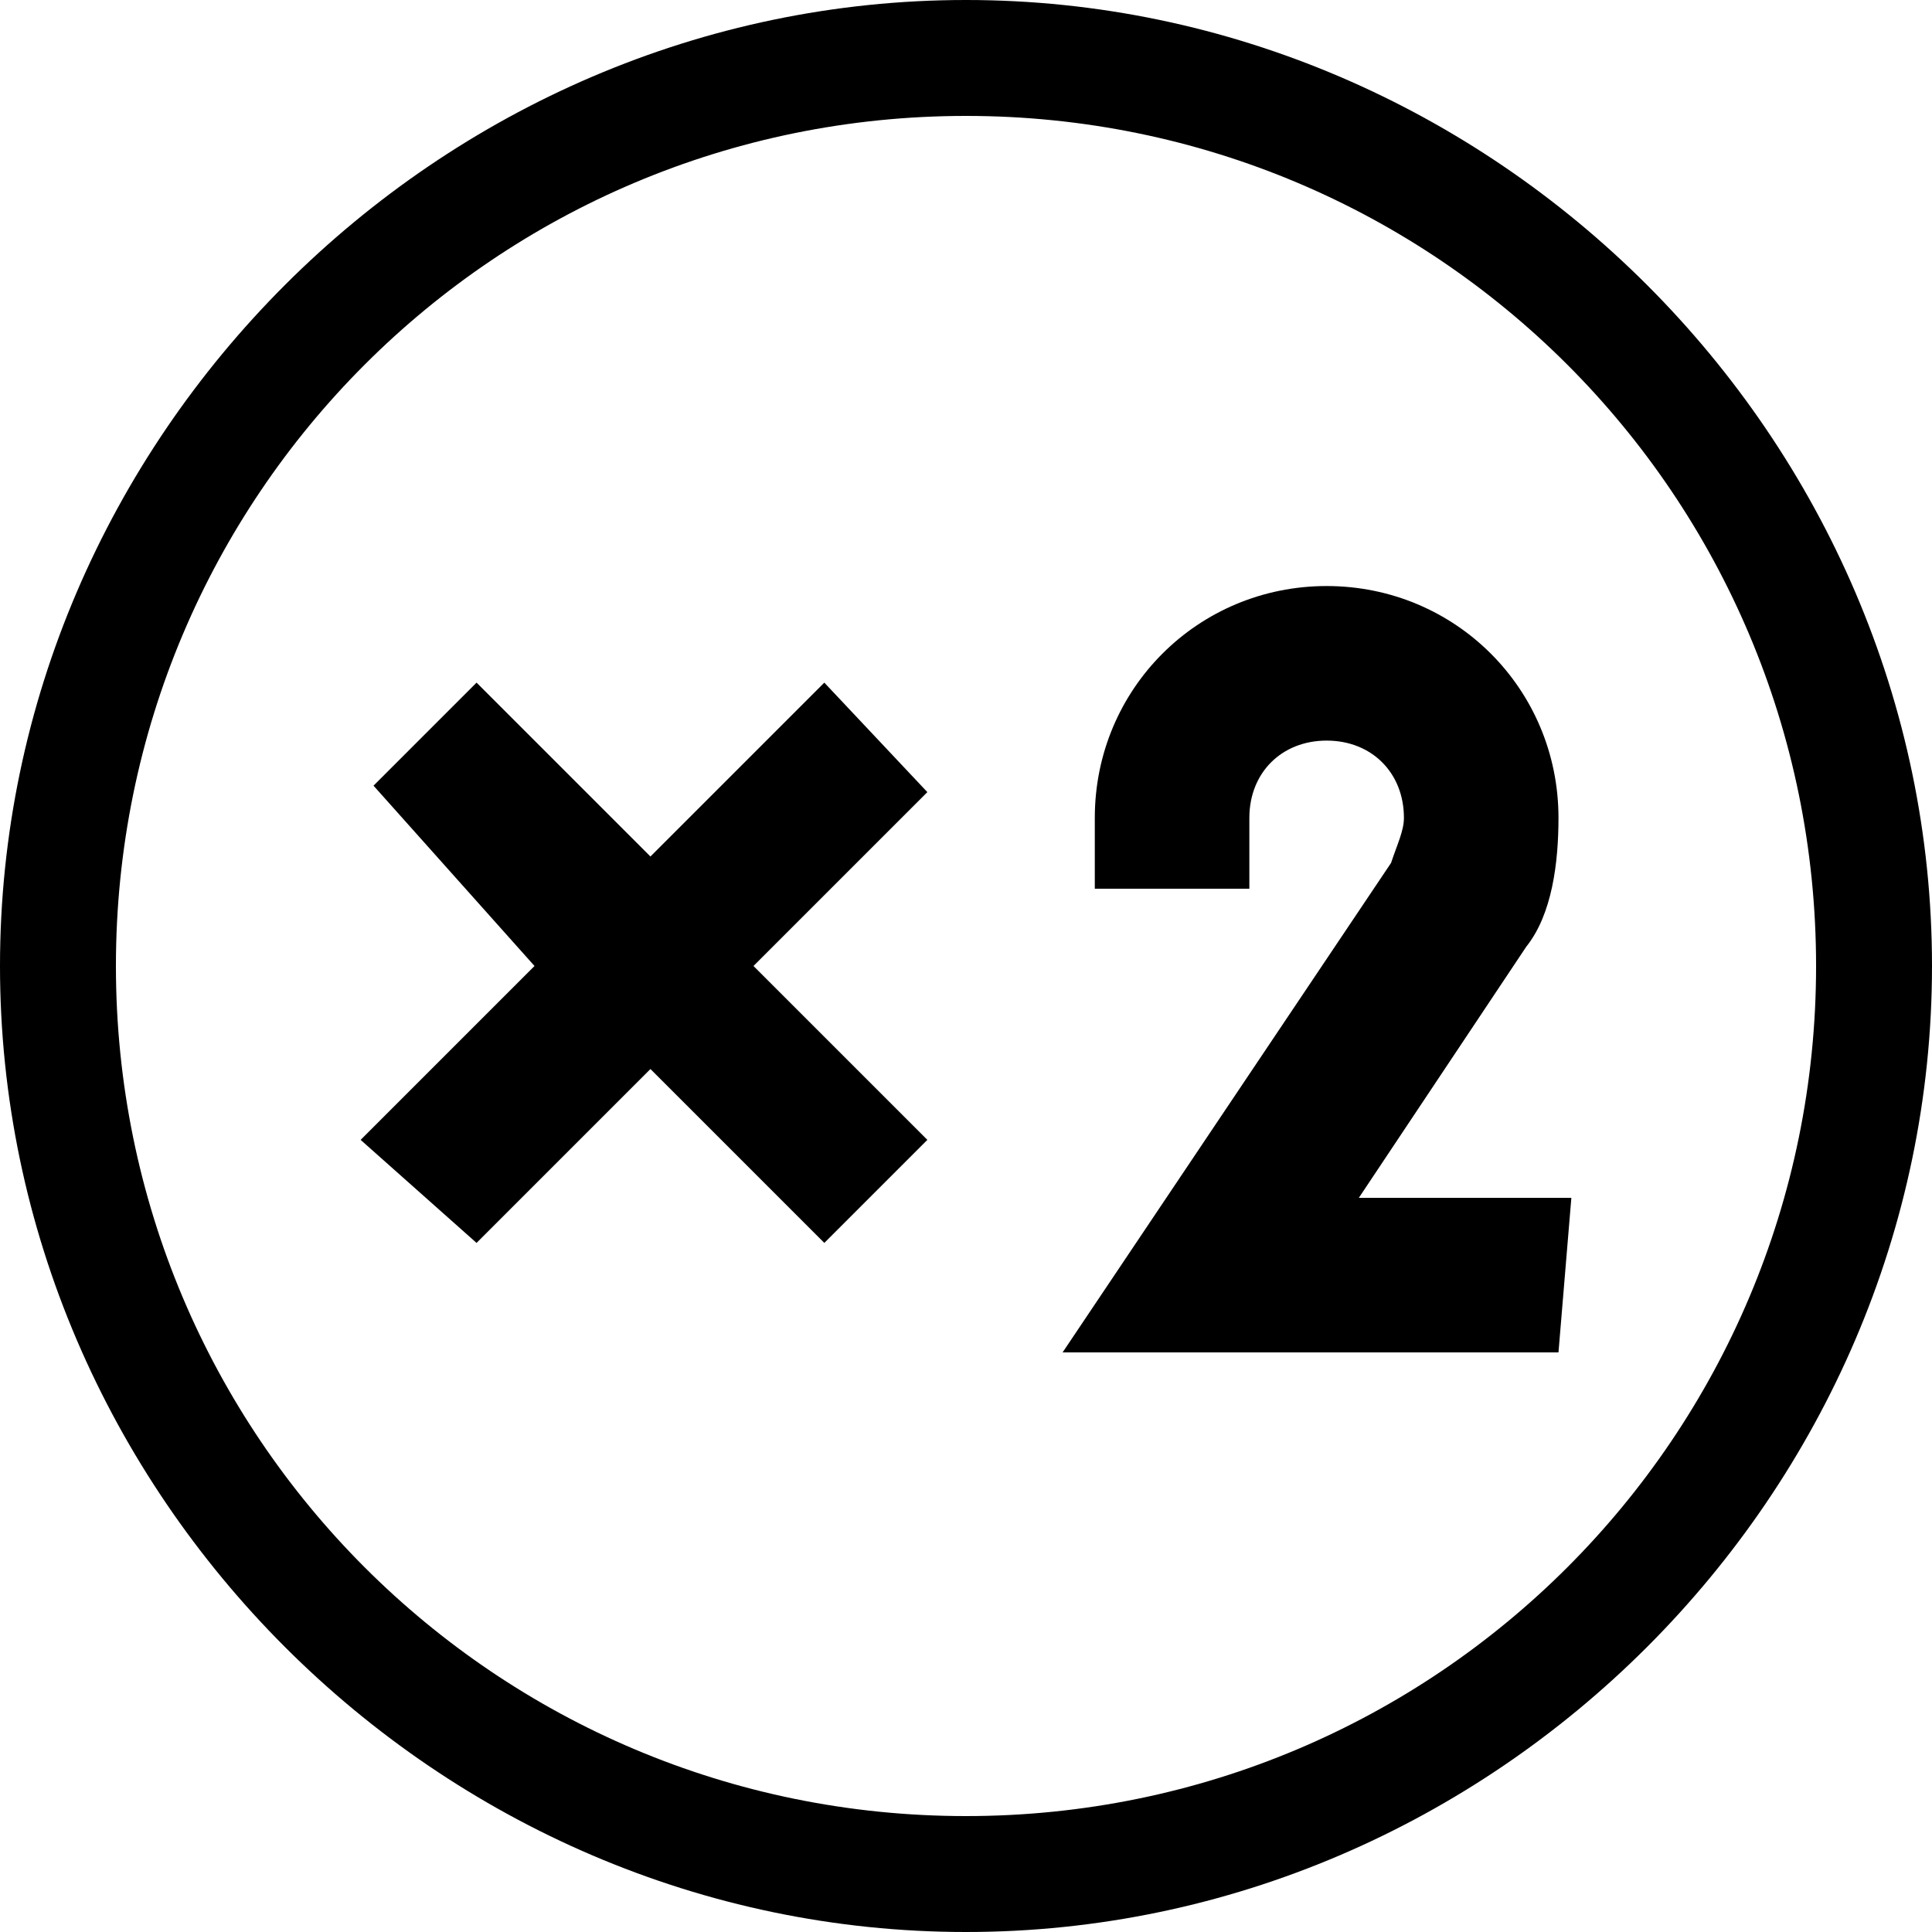 <?xml version="1.0" encoding="utf-8"?>
<!-- Generator: Adobe Illustrator 26.5.0, SVG Export Plug-In . SVG Version: 6.00 Build 0)  -->
<svg version="1.1" id="Capa_1" xmlns="http://www.w3.org/2000/svg" xmlns:xlink="http://www.w3.org/1999/xlink" x="0px" y="0px"
	 viewBox="0 0 30 30" style="enable-background:new 0 0 30 30;" xml:space="preserve">
<g>
	<g>
		<path d="M24.4,18.6h-3.3l2.6-3.9c0.4-0.5,0.5-1.3,0.5-2c0-2-1.6-3.6-3.6-3.6s-3.6,1.6-3.6,3.6v1.1h2.4v-1.1c0-0.7,0.5-1.2,1.2-1.2
			s1.2,0.5,1.2,1.2c0,0.2-0.1,0.4-0.2,0.7L16.5,21h7.7L24.4,18.6z"/>
		<path d="M12.8,10.6l-2.7,2.7l-2.7-2.7l-1.6,1.6L8.3,15l-2.7,2.7l1.8,1.6l2.7-2.7l2.7,2.7l1.6-1.6L11.7,15l2.7-2.7L12.8,10.6z"/>
	</g>
	<path d="M15,0C6.8,0,0,6.8,0,15s6.8,15,15,15s15-6.8,15-15S23.2,0,15,0z M15,28.2C7.7,28.2,1.8,22.3,1.8,15S7.7,1.8,15,1.8
		S28.2,7.7,28.2,15S22.3,28.2,15,28.2z"/>
</g>
</svg>
